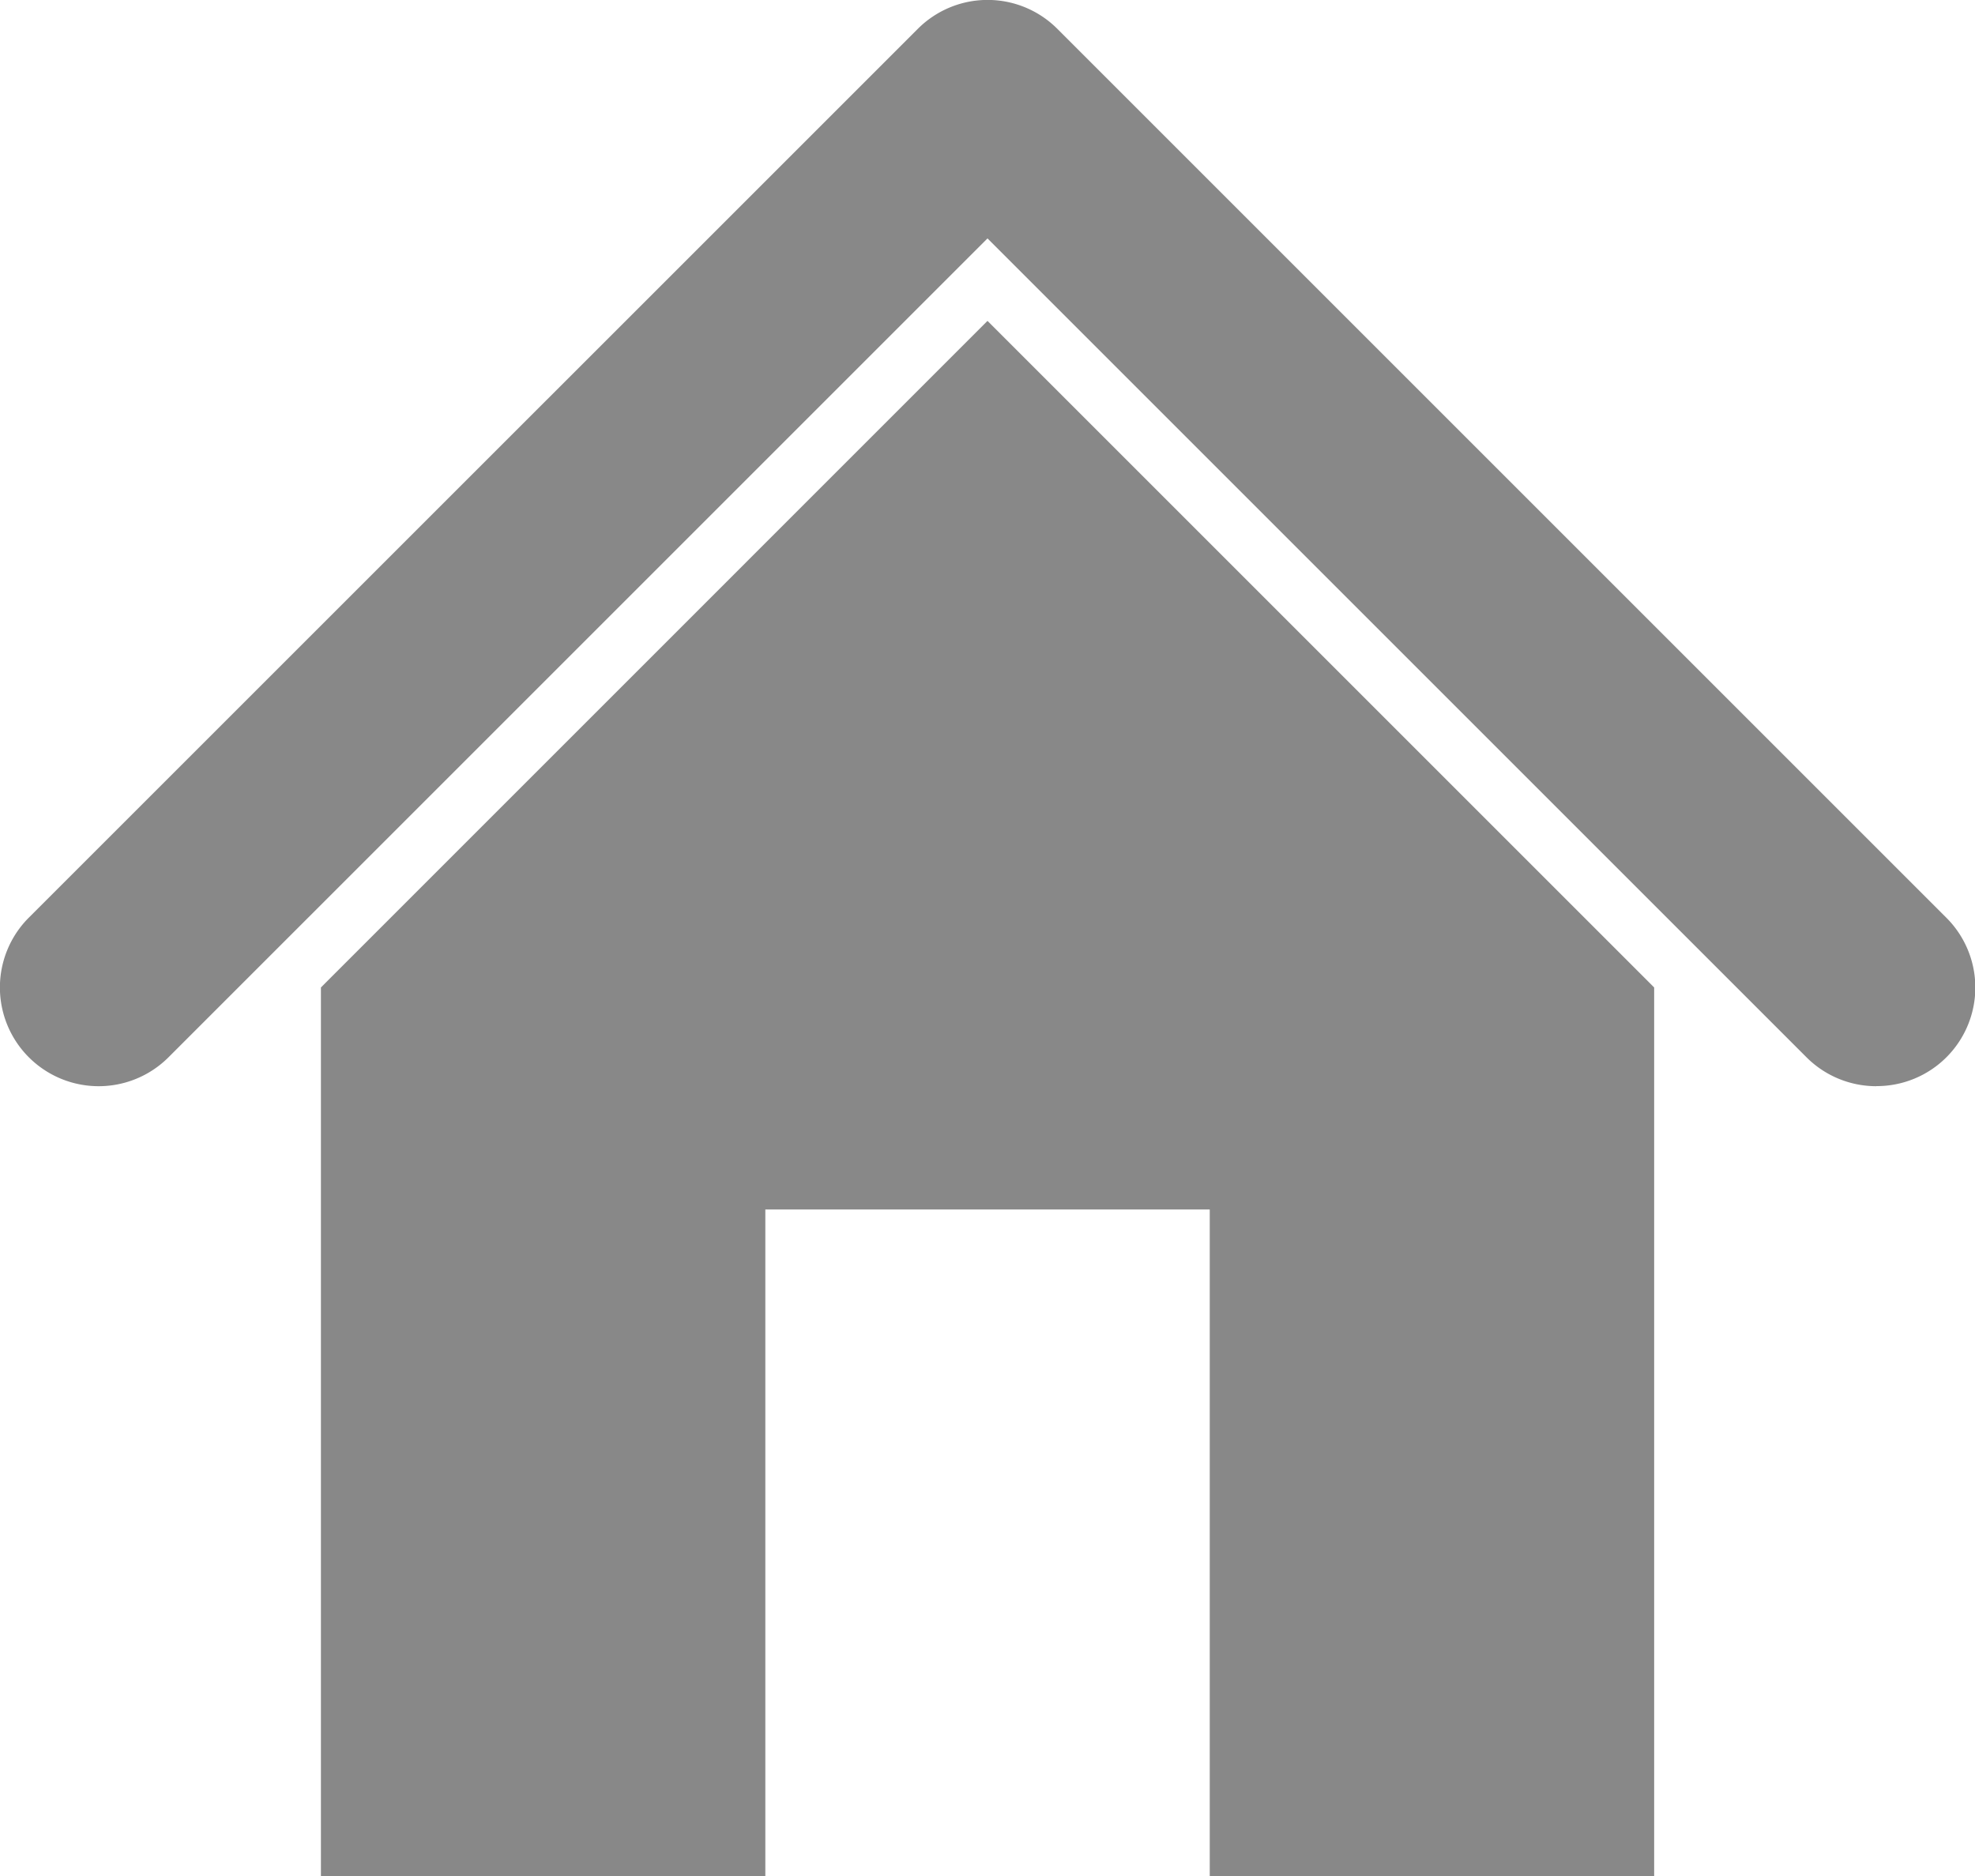 <svg xmlns="http://www.w3.org/2000/svg" width="24.038" height="22.837" viewBox="0 0 24.038 22.837"><g transform="translate(-97.14 -89.76)"><path d="M124.732,109.24l8.114,8.114v10.817h-5.409v-8.114h-5.409v8.114h-5.409V117.354Z" transform="translate(-15.573 -15.574)" fill="#888"/><path d="M119.976,102.982a1.2,1.2,0,0,1-.849-.352l-9.968-9.968-9.968,9.968a1.2,1.2,0,0,1-1.7-1.7L108.31,90.112a1.2,1.2,0,0,1,1.7,0l10.818,10.818a1.2,1.2,0,0,1-.85,2.051Z" transform="translate(0)" fill="#888"/></g></svg>